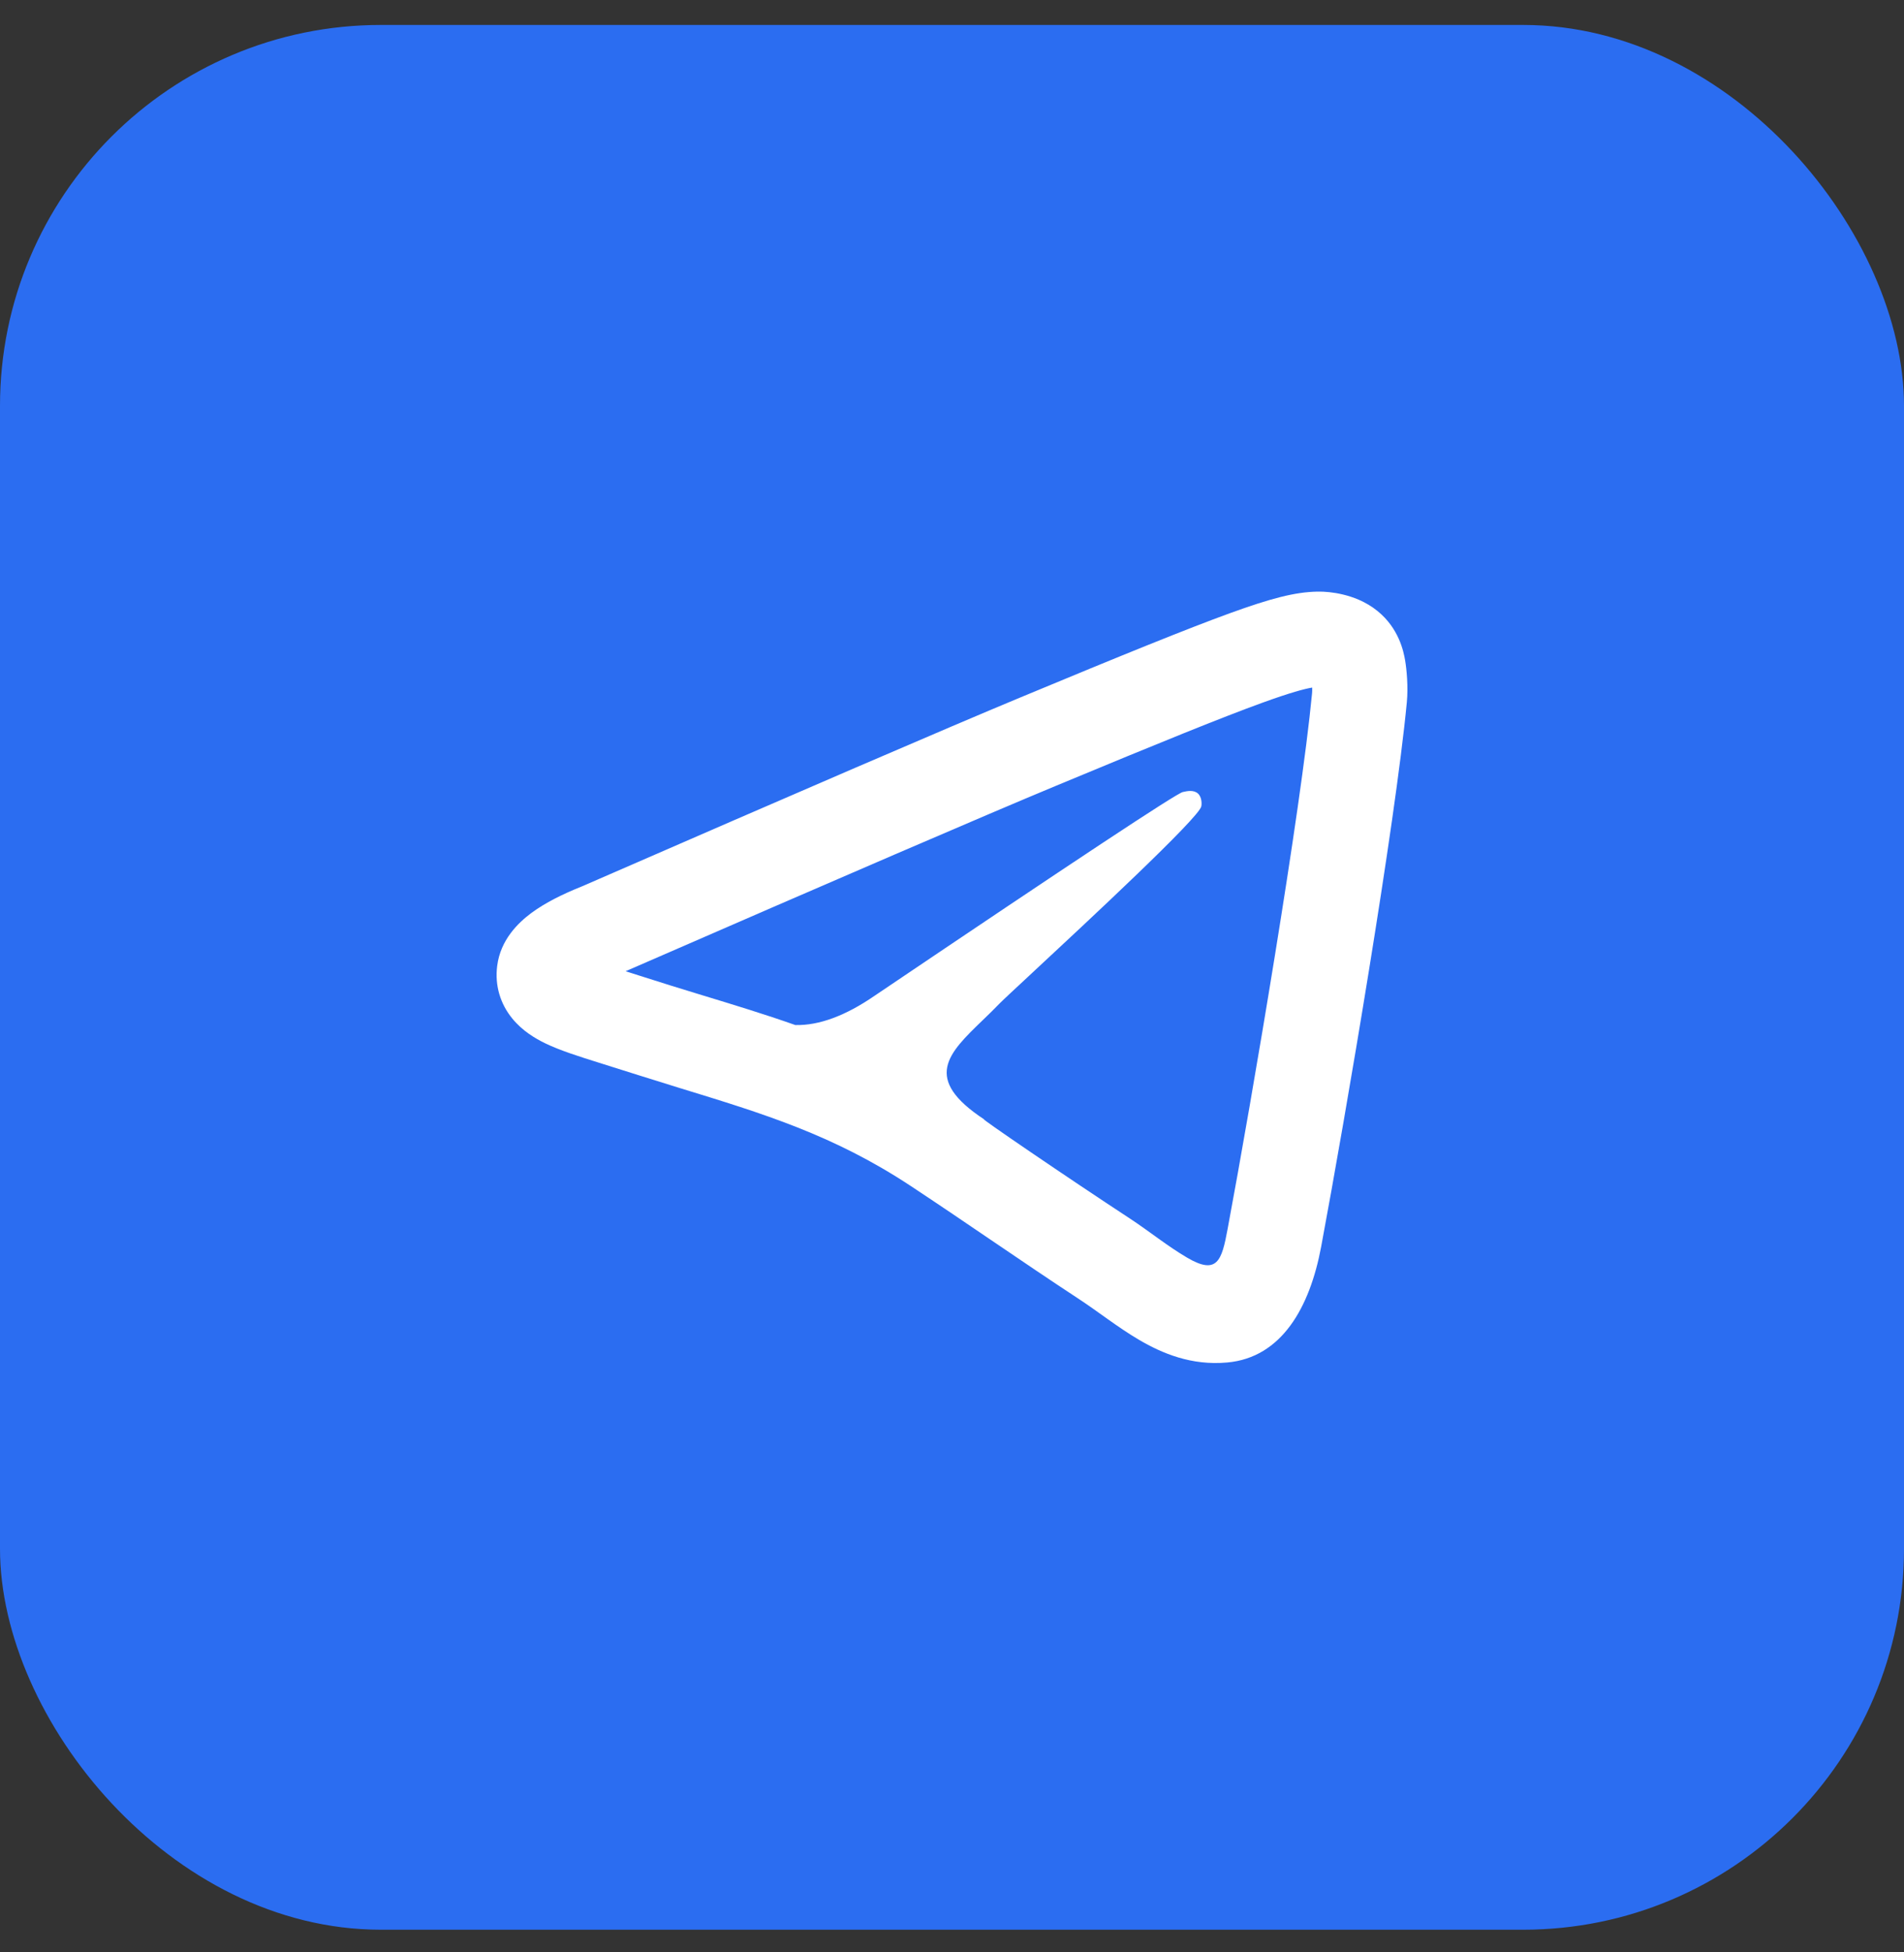 <?xml version="1.0" encoding="UTF-8"?> <svg xmlns="http://www.w3.org/2000/svg" width="40" height="41" viewBox="0 0 40 41" fill="none"><rect x="0" y="0" width="40" height="41" fill="#333333" stroke="none"/><rect y="0.524" width="40" height="40" rx="8" fill="#2B6DF1"></rect><path d="M26.516 14.759C27.109 14.544 27.404 14.466 27.567 14.439C27.568 14.491 27.567 14.533 27.564 14.561C27.331 17.005 26.312 23.017 25.789 25.815C25.667 26.471 25.573 26.782 24.94 26.411C24.523 26.166 24.146 25.858 23.743 25.593C22.418 24.725 20.522 23.431 20.678 23.509C19.373 22.65 19.919 22.124 20.647 21.422C20.765 21.308 20.888 21.19 21.008 21.065C21.062 21.009 21.325 20.765 21.695 20.421C22.883 19.316 25.179 17.182 25.237 16.935C25.247 16.894 25.255 16.743 25.166 16.663C25.076 16.584 24.943 16.611 24.848 16.633C24.712 16.663 22.555 18.09 18.374 20.911C17.762 21.332 17.207 21.537 16.71 21.526L16.714 21.528C16.06 21.297 15.407 21.099 14.75 20.899C14.319 20.767 13.887 20.635 13.451 20.494C13.344 20.459 13.24 20.426 13.143 20.396C17.67 18.424 20.685 17.125 22.196 16.497C24.39 15.584 25.692 15.058 26.516 14.759ZM28.939 12.831C28.685 12.625 28.407 12.531 28.213 12.485C28.014 12.437 27.824 12.421 27.68 12.424C27.203 12.432 26.692 12.568 25.834 12.879C24.959 13.197 23.615 13.74 21.428 14.65C19.886 15.291 16.816 16.614 12.226 18.614C11.822 18.775 11.453 18.958 11.161 19.174C10.891 19.375 10.514 19.733 10.445 20.284C10.392 20.7 10.514 21.084 10.76 21.386C10.974 21.65 11.248 21.81 11.457 21.911C11.767 22.061 12.185 22.192 12.551 22.307C13.124 22.486 13.696 22.67 14.271 22.846C16.049 23.39 17.512 23.838 19.123 24.899C20.304 25.678 21.463 26.49 22.646 27.266C23.078 27.549 23.481 27.873 23.927 28.135C24.413 28.421 25.032 28.682 25.785 28.612C26.924 28.508 27.516 27.46 27.755 26.183C28.277 23.392 29.313 17.296 29.555 14.75C29.587 14.418 29.55 14.046 29.519 13.866C29.487 13.681 29.39 13.197 28.939 12.831Z" fill="white"></path></svg> 